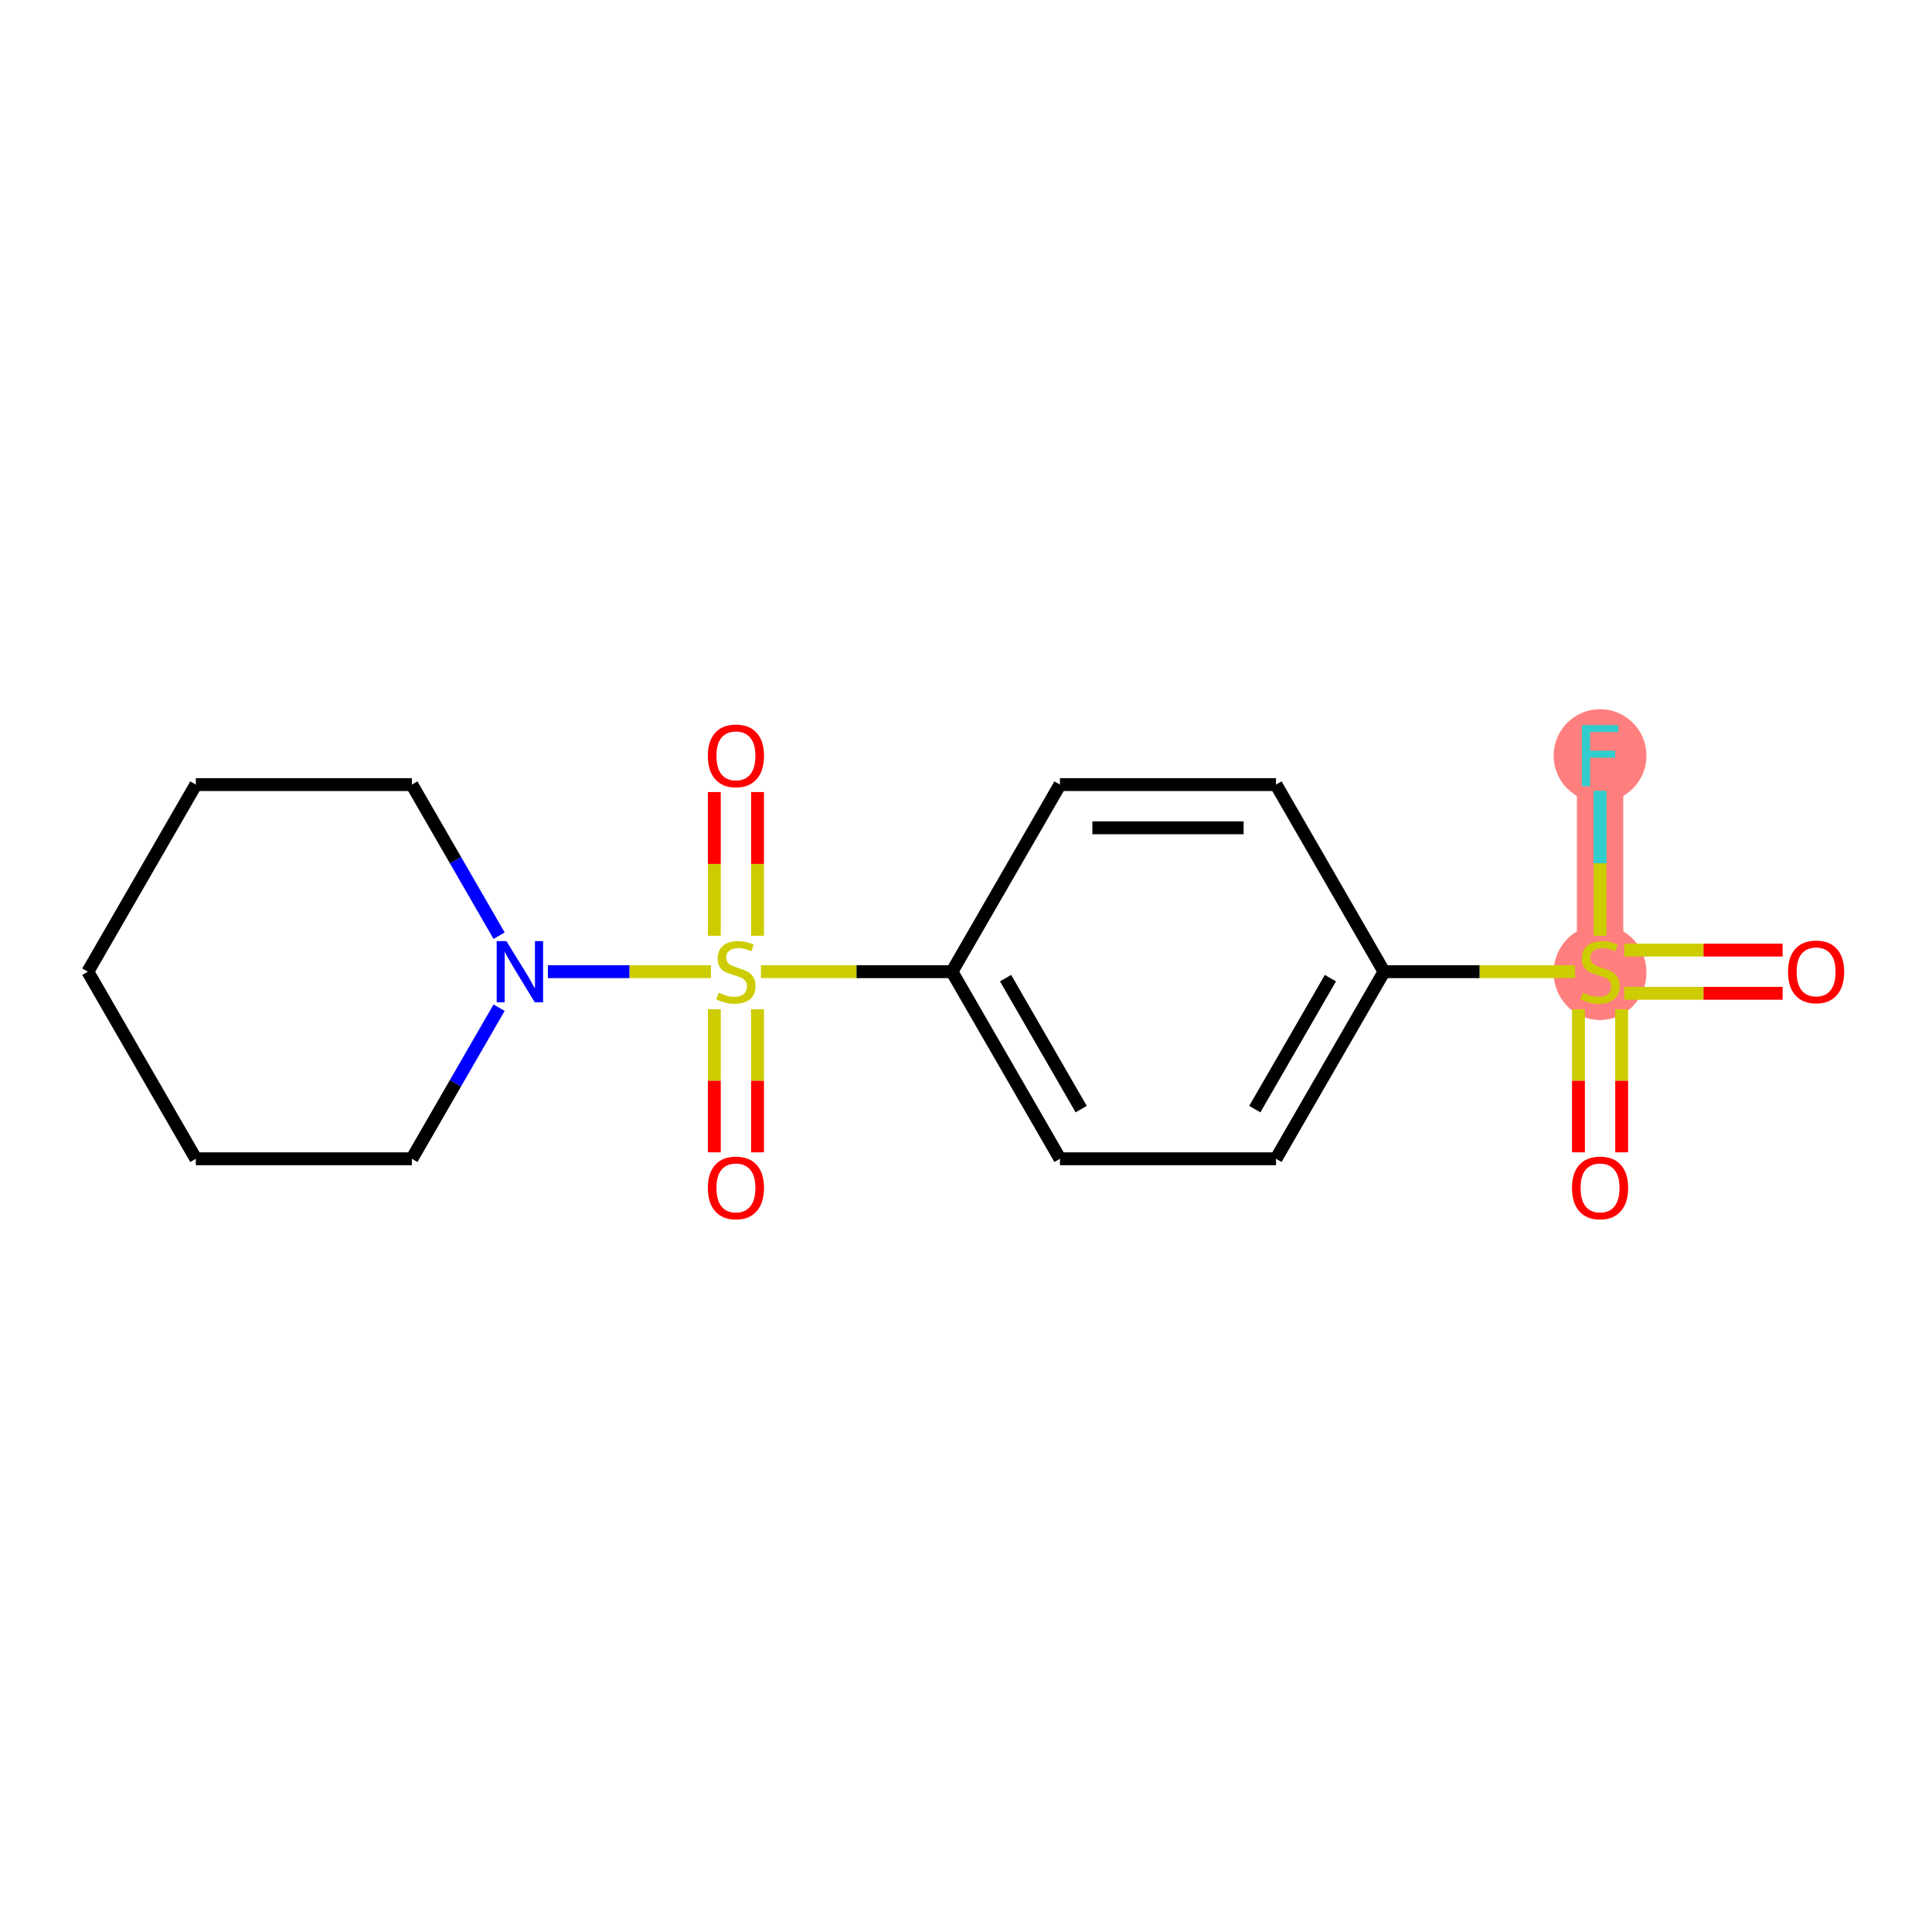 <?xml version='1.0' encoding='iso-8859-1'?>
<svg version='1.1' baseProfile='full'
              xmlns='http://www.w3.org/2000/svg'
                      xmlns:rdkit='http://www.rdkit.org/xml'
                      xmlns:xlink='http://www.w3.org/1999/xlink'
                  xml:space='preserve'
width='300px' height='300px' viewBox='0 0 300 300'>
<!-- END OF HEADER -->
<rect style='opacity:1.0;fill:#FFFFFF;stroke:none' width='300' height='300' x='0' y='0'> </rect>
<rect style='opacity:1.0;fill:#FFFFFF;stroke:none' width='300' height='300' x='0' y='0'> </rect>
<path d='M 248.457,150.883 L 248.457,117.337' style='fill:none;fill-rule:evenodd;stroke:#FF7F7F;stroke-width:7.2px;stroke-linecap:butt;stroke-linejoin:miter;stroke-opacity:1' />
<ellipse cx='248.457' cy='151.011' rx='6.709' ry='6.879'  style='fill:#FF7F7F;fill-rule:evenodd;stroke:#FF7F7F;stroke-width:1.0px;stroke-linecap:butt;stroke-linejoin:miter;stroke-opacity:1' />
<ellipse cx='248.457' cy='117.337' rx='6.709' ry='6.718'  style='fill:#FF7F7F;fill-rule:evenodd;stroke:#FF7F7F;stroke-width:1.0px;stroke-linecap:butt;stroke-linejoin:miter;stroke-opacity:1' />
<path class='bond-0 atom-0 atom-1' d='M 276.803,147.529 L 264.507,147.529' style='fill:none;fill-rule:evenodd;stroke:#FF0000;stroke-width:2.0px;stroke-linecap:butt;stroke-linejoin:miter;stroke-opacity:1' />
<path class='bond-0 atom-0 atom-1' d='M 264.507,147.529 L 252.212,147.529' style='fill:none;fill-rule:evenodd;stroke:#CCCC00;stroke-width:2.0px;stroke-linecap:butt;stroke-linejoin:miter;stroke-opacity:1' />
<path class='bond-0 atom-0 atom-1' d='M 276.803,154.238 L 264.507,154.238' style='fill:none;fill-rule:evenodd;stroke:#FF0000;stroke-width:2.0px;stroke-linecap:butt;stroke-linejoin:miter;stroke-opacity:1' />
<path class='bond-0 atom-0 atom-1' d='M 264.507,154.238 L 252.212,154.238' style='fill:none;fill-rule:evenodd;stroke:#CCCC00;stroke-width:2.0px;stroke-linecap:butt;stroke-linejoin:miter;stroke-opacity:1' />
<path class='bond-1 atom-1 atom-2' d='M 245.102,156.713 L 245.102,167.823' style='fill:none;fill-rule:evenodd;stroke:#CCCC00;stroke-width:2.0px;stroke-linecap:butt;stroke-linejoin:miter;stroke-opacity:1' />
<path class='bond-1 atom-1 atom-2' d='M 245.102,167.823 L 245.102,178.932' style='fill:none;fill-rule:evenodd;stroke:#FF0000;stroke-width:2.0px;stroke-linecap:butt;stroke-linejoin:miter;stroke-opacity:1' />
<path class='bond-1 atom-1 atom-2' d='M 251.811,156.713 L 251.811,167.823' style='fill:none;fill-rule:evenodd;stroke:#CCCC00;stroke-width:2.0px;stroke-linecap:butt;stroke-linejoin:miter;stroke-opacity:1' />
<path class='bond-1 atom-1 atom-2' d='M 251.811,167.823 L 251.811,178.932' style='fill:none;fill-rule:evenodd;stroke:#FF0000;stroke-width:2.0px;stroke-linecap:butt;stroke-linejoin:miter;stroke-opacity:1' />
<path class='bond-2 atom-1 atom-3' d='M 248.457,145.308 L 248.457,134.047' style='fill:none;fill-rule:evenodd;stroke:#CCCC00;stroke-width:2.0px;stroke-linecap:butt;stroke-linejoin:miter;stroke-opacity:1' />
<path class='bond-2 atom-1 atom-3' d='M 248.457,134.047 L 248.457,122.787' style='fill:none;fill-rule:evenodd;stroke:#33CCCC;stroke-width:2.0px;stroke-linecap:butt;stroke-linejoin:miter;stroke-opacity:1' />
<path class='bond-3 atom-1 atom-4' d='M 244.572,150.883 L 229.742,150.883' style='fill:none;fill-rule:evenodd;stroke:#CCCC00;stroke-width:2.0px;stroke-linecap:butt;stroke-linejoin:miter;stroke-opacity:1' />
<path class='bond-3 atom-1 atom-4' d='M 229.742,150.883 L 214.911,150.883' style='fill:none;fill-rule:evenodd;stroke:#000000;stroke-width:2.0px;stroke-linecap:butt;stroke-linejoin:miter;stroke-opacity:1' />
<path class='bond-4 atom-4 atom-5' d='M 214.911,150.883 L 198.138,179.935' style='fill:none;fill-rule:evenodd;stroke:#000000;stroke-width:2.0px;stroke-linecap:butt;stroke-linejoin:miter;stroke-opacity:1' />
<path class='bond-4 atom-4 atom-5' d='M 206.585,151.886 L 194.844,172.222' style='fill:none;fill-rule:evenodd;stroke:#000000;stroke-width:2.0px;stroke-linecap:butt;stroke-linejoin:miter;stroke-opacity:1' />
<path class='bond-18 atom-18 atom-4' d='M 198.138,121.832 L 214.911,150.883' style='fill:none;fill-rule:evenodd;stroke:#000000;stroke-width:2.0px;stroke-linecap:butt;stroke-linejoin:miter;stroke-opacity:1' />
<path class='bond-5 atom-5 atom-6' d='M 198.138,179.935 L 164.592,179.935' style='fill:none;fill-rule:evenodd;stroke:#000000;stroke-width:2.0px;stroke-linecap:butt;stroke-linejoin:miter;stroke-opacity:1' />
<path class='bond-6 atom-6 atom-7' d='M 164.592,179.935 L 147.82,150.883' style='fill:none;fill-rule:evenodd;stroke:#000000;stroke-width:2.0px;stroke-linecap:butt;stroke-linejoin:miter;stroke-opacity:1' />
<path class='bond-6 atom-6 atom-7' d='M 167.887,172.222 L 156.146,151.886' style='fill:none;fill-rule:evenodd;stroke:#000000;stroke-width:2.0px;stroke-linecap:butt;stroke-linejoin:miter;stroke-opacity:1' />
<path class='bond-7 atom-7 atom-8' d='M 147.82,150.883 L 132.989,150.883' style='fill:none;fill-rule:evenodd;stroke:#000000;stroke-width:2.0px;stroke-linecap:butt;stroke-linejoin:miter;stroke-opacity:1' />
<path class='bond-7 atom-7 atom-8' d='M 132.989,150.883 L 118.158,150.883' style='fill:none;fill-rule:evenodd;stroke:#CCCC00;stroke-width:2.0px;stroke-linecap:butt;stroke-linejoin:miter;stroke-opacity:1' />
<path class='bond-16 atom-7 atom-17' d='M 147.82,150.883 L 164.592,121.832' style='fill:none;fill-rule:evenodd;stroke:#000000;stroke-width:2.0px;stroke-linecap:butt;stroke-linejoin:miter;stroke-opacity:1' />
<path class='bond-8 atom-8 atom-9' d='M 117.628,145.308 L 117.628,134.148' style='fill:none;fill-rule:evenodd;stroke:#CCCC00;stroke-width:2.0px;stroke-linecap:butt;stroke-linejoin:miter;stroke-opacity:1' />
<path class='bond-8 atom-8 atom-9' d='M 117.628,134.148 L 117.628,122.988' style='fill:none;fill-rule:evenodd;stroke:#FF0000;stroke-width:2.0px;stroke-linecap:butt;stroke-linejoin:miter;stroke-opacity:1' />
<path class='bond-8 atom-8 atom-9' d='M 110.919,145.308 L 110.919,134.148' style='fill:none;fill-rule:evenodd;stroke:#CCCC00;stroke-width:2.0px;stroke-linecap:butt;stroke-linejoin:miter;stroke-opacity:1' />
<path class='bond-8 atom-8 atom-9' d='M 110.919,134.148 L 110.919,122.988' style='fill:none;fill-rule:evenodd;stroke:#FF0000;stroke-width:2.0px;stroke-linecap:butt;stroke-linejoin:miter;stroke-opacity:1' />
<path class='bond-9 atom-8 atom-10' d='M 110.919,156.713 L 110.919,167.823' style='fill:none;fill-rule:evenodd;stroke:#CCCC00;stroke-width:2.0px;stroke-linecap:butt;stroke-linejoin:miter;stroke-opacity:1' />
<path class='bond-9 atom-8 atom-10' d='M 110.919,167.823 L 110.919,178.932' style='fill:none;fill-rule:evenodd;stroke:#FF0000;stroke-width:2.0px;stroke-linecap:butt;stroke-linejoin:miter;stroke-opacity:1' />
<path class='bond-9 atom-8 atom-10' d='M 117.628,156.713 L 117.628,167.823' style='fill:none;fill-rule:evenodd;stroke:#CCCC00;stroke-width:2.0px;stroke-linecap:butt;stroke-linejoin:miter;stroke-opacity:1' />
<path class='bond-9 atom-8 atom-10' d='M 117.628,167.823 L 117.628,178.932' style='fill:none;fill-rule:evenodd;stroke:#FF0000;stroke-width:2.0px;stroke-linecap:butt;stroke-linejoin:miter;stroke-opacity:1' />
<path class='bond-10 atom-8 atom-11' d='M 110.389,150.883 L 97.731,150.883' style='fill:none;fill-rule:evenodd;stroke:#CCCC00;stroke-width:2.0px;stroke-linecap:butt;stroke-linejoin:miter;stroke-opacity:1' />
<path class='bond-10 atom-8 atom-11' d='M 97.731,150.883 L 85.072,150.883' style='fill:none;fill-rule:evenodd;stroke:#0000FF;stroke-width:2.0px;stroke-linecap:butt;stroke-linejoin:miter;stroke-opacity:1' />
<path class='bond-11 atom-11 atom-12' d='M 77.501,145.294 L 70.728,133.563' style='fill:none;fill-rule:evenodd;stroke:#0000FF;stroke-width:2.0px;stroke-linecap:butt;stroke-linejoin:miter;stroke-opacity:1' />
<path class='bond-11 atom-11 atom-12' d='M 70.728,133.563 L 63.955,121.832' style='fill:none;fill-rule:evenodd;stroke:#000000;stroke-width:2.0px;stroke-linecap:butt;stroke-linejoin:miter;stroke-opacity:1' />
<path class='bond-19 atom-16 atom-11' d='M 63.955,179.935 L 70.728,168.203' style='fill:none;fill-rule:evenodd;stroke:#000000;stroke-width:2.0px;stroke-linecap:butt;stroke-linejoin:miter;stroke-opacity:1' />
<path class='bond-19 atom-16 atom-11' d='M 70.728,168.203 L 77.501,156.472' style='fill:none;fill-rule:evenodd;stroke:#0000FF;stroke-width:2.0px;stroke-linecap:butt;stroke-linejoin:miter;stroke-opacity:1' />
<path class='bond-12 atom-12 atom-13' d='M 63.955,121.832 L 30.409,121.832' style='fill:none;fill-rule:evenodd;stroke:#000000;stroke-width:2.0px;stroke-linecap:butt;stroke-linejoin:miter;stroke-opacity:1' />
<path class='bond-13 atom-13 atom-14' d='M 30.409,121.832 L 13.636,150.883' style='fill:none;fill-rule:evenodd;stroke:#000000;stroke-width:2.0px;stroke-linecap:butt;stroke-linejoin:miter;stroke-opacity:1' />
<path class='bond-14 atom-14 atom-15' d='M 13.636,150.883 L 30.409,179.935' style='fill:none;fill-rule:evenodd;stroke:#000000;stroke-width:2.0px;stroke-linecap:butt;stroke-linejoin:miter;stroke-opacity:1' />
<path class='bond-15 atom-15 atom-16' d='M 30.409,179.935 L 63.955,179.935' style='fill:none;fill-rule:evenodd;stroke:#000000;stroke-width:2.0px;stroke-linecap:butt;stroke-linejoin:miter;stroke-opacity:1' />
<path class='bond-17 atom-17 atom-18' d='M 164.592,121.832 L 198.138,121.832' style='fill:none;fill-rule:evenodd;stroke:#000000;stroke-width:2.0px;stroke-linecap:butt;stroke-linejoin:miter;stroke-opacity:1' />
<path class='bond-17 atom-17 atom-18' d='M 169.624,128.541 L 193.106,128.541' style='fill:none;fill-rule:evenodd;stroke:#000000;stroke-width:2.0px;stroke-linecap:butt;stroke-linejoin:miter;stroke-opacity:1' />
<path  class='atom-0' d='M 277.642 150.91
Q 277.642 148.629, 278.769 147.354
Q 279.896 146.079, 282.003 146.079
Q 284.109 146.079, 285.236 147.354
Q 286.364 148.629, 286.364 150.91
Q 286.364 153.218, 285.223 154.533
Q 284.083 155.834, 282.003 155.834
Q 279.909 155.834, 278.769 154.533
Q 277.642 153.231, 277.642 150.91
M 282.003 154.761
Q 283.452 154.761, 284.23 153.795
Q 285.022 152.815, 285.022 150.91
Q 285.022 149.045, 284.23 148.106
Q 283.452 147.153, 282.003 147.153
Q 280.554 147.153, 279.762 148.092
Q 278.984 149.031, 278.984 150.91
Q 278.984 152.829, 279.762 153.795
Q 280.554 154.761, 282.003 154.761
' fill='#FF0000'/>
<path  class='atom-1' d='M 245.773 154.144
Q 245.881 154.184, 246.323 154.372
Q 246.766 154.56, 247.249 154.681
Q 247.746 154.788, 248.229 154.788
Q 249.128 154.788, 249.651 154.358
Q 250.174 153.916, 250.174 153.151
Q 250.174 152.628, 249.906 152.305
Q 249.651 151.983, 249.249 151.809
Q 248.846 151.635, 248.175 151.433
Q 247.33 151.178, 246.82 150.937
Q 246.323 150.695, 245.961 150.185
Q 245.612 149.675, 245.612 148.817
Q 245.612 147.622, 246.417 146.884
Q 247.236 146.146, 248.846 146.146
Q 249.946 146.146, 251.194 146.67
L 250.886 147.703
Q 249.745 147.233, 248.886 147.233
Q 247.96 147.233, 247.451 147.622
Q 246.941 147.998, 246.954 148.656
Q 246.954 149.166, 247.209 149.474
Q 247.477 149.783, 247.853 149.957
Q 248.242 150.132, 248.886 150.333
Q 249.745 150.601, 250.255 150.87
Q 250.765 151.138, 251.127 151.688
Q 251.503 152.225, 251.503 153.151
Q 251.503 154.466, 250.617 155.177
Q 249.745 155.875, 248.282 155.875
Q 247.437 155.875, 246.793 155.687
Q 246.162 155.512, 245.411 155.204
L 245.773 154.144
' fill='#CCCC00'/>
<path  class='atom-2' d='M 244.096 184.456
Q 244.096 182.175, 245.223 180.9
Q 246.35 179.625, 248.457 179.625
Q 250.564 179.625, 251.691 180.9
Q 252.818 182.175, 252.818 184.456
Q 252.818 186.764, 251.677 188.079
Q 250.537 189.38, 248.457 189.38
Q 246.364 189.38, 245.223 188.079
Q 244.096 186.777, 244.096 184.456
M 248.457 188.307
Q 249.906 188.307, 250.684 187.341
Q 251.476 186.361, 251.476 184.456
Q 251.476 182.591, 250.684 181.651
Q 249.906 180.699, 248.457 180.699
Q 247.008 180.699, 246.216 181.638
Q 245.438 182.577, 245.438 184.456
Q 245.438 186.375, 246.216 187.341
Q 247.008 188.307, 248.457 188.307
' fill='#FF0000'/>
<path  class='atom-3' d='M 245.632 112.587
L 251.281 112.587
L 251.281 113.674
L 246.907 113.674
L 246.907 116.559
L 250.798 116.559
L 250.798 117.659
L 246.907 117.659
L 246.907 122.087
L 245.632 122.087
L 245.632 112.587
' fill='#33CCCC'/>
<path  class='atom-8' d='M 111.59 154.144
Q 111.697 154.184, 112.14 154.372
Q 112.583 154.56, 113.066 154.681
Q 113.563 154.788, 114.046 154.788
Q 114.945 154.788, 115.468 154.358
Q 115.991 153.916, 115.991 153.151
Q 115.991 152.628, 115.723 152.305
Q 115.468 151.983, 115.065 151.809
Q 114.663 151.635, 113.992 151.433
Q 113.147 151.178, 112.637 150.937
Q 112.14 150.695, 111.778 150.185
Q 111.429 149.675, 111.429 148.817
Q 111.429 147.622, 112.234 146.884
Q 113.053 146.146, 114.663 146.146
Q 115.763 146.146, 117.011 146.67
L 116.702 147.703
Q 115.562 147.233, 114.703 147.233
Q 113.777 147.233, 113.267 147.622
Q 112.757 147.998, 112.771 148.656
Q 112.771 149.166, 113.026 149.474
Q 113.294 149.783, 113.67 149.957
Q 114.059 150.132, 114.703 150.333
Q 115.562 150.601, 116.072 150.87
Q 116.582 151.138, 116.944 151.688
Q 117.32 152.225, 117.32 153.151
Q 117.32 154.466, 116.434 155.177
Q 115.562 155.875, 114.099 155.875
Q 113.254 155.875, 112.61 155.687
Q 111.979 155.512, 111.228 155.204
L 111.59 154.144
' fill='#CCCC00'/>
<path  class='atom-9' d='M 109.913 117.364
Q 109.913 115.083, 111.04 113.808
Q 112.167 112.534, 114.274 112.534
Q 116.38 112.534, 117.508 113.808
Q 118.635 115.083, 118.635 117.364
Q 118.635 119.672, 117.494 120.987
Q 116.354 122.289, 114.274 122.289
Q 112.18 122.289, 111.04 120.987
Q 109.913 119.686, 109.913 117.364
M 114.274 121.215
Q 115.723 121.215, 116.501 120.249
Q 117.293 119.27, 117.293 117.364
Q 117.293 115.499, 116.501 114.56
Q 115.723 113.607, 114.274 113.607
Q 112.825 113.607, 112.033 114.546
Q 111.255 115.486, 111.255 117.364
Q 111.255 119.283, 112.033 120.249
Q 112.825 121.215, 114.274 121.215
' fill='#FF0000'/>
<path  class='atom-10' d='M 109.913 184.456
Q 109.913 182.175, 111.04 180.9
Q 112.167 179.625, 114.274 179.625
Q 116.38 179.625, 117.508 180.9
Q 118.635 182.175, 118.635 184.456
Q 118.635 186.764, 117.494 188.079
Q 116.354 189.38, 114.274 189.38
Q 112.18 189.38, 111.04 188.079
Q 109.913 186.777, 109.913 184.456
M 114.274 188.307
Q 115.723 188.307, 116.501 187.341
Q 117.293 186.361, 117.293 184.456
Q 117.293 182.591, 116.501 181.651
Q 115.723 180.699, 114.274 180.699
Q 112.825 180.699, 112.033 181.638
Q 111.255 182.577, 111.255 184.456
Q 111.255 186.375, 112.033 187.341
Q 112.825 188.307, 114.274 188.307
' fill='#FF0000'/>
<path  class='atom-11' d='M 78.628 146.133
L 81.741 151.165
Q 82.05 151.661, 82.546 152.56
Q 83.043 153.459, 83.069 153.513
L 83.069 146.133
L 84.331 146.133
L 84.331 155.633
L 83.029 155.633
L 79.688 150.132
Q 79.299 149.488, 78.883 148.75
Q 78.48 148.012, 78.36 147.784
L 78.36 155.633
L 77.125 155.633
L 77.125 146.133
L 78.628 146.133
' fill='#0000FF'/>
</svg>
